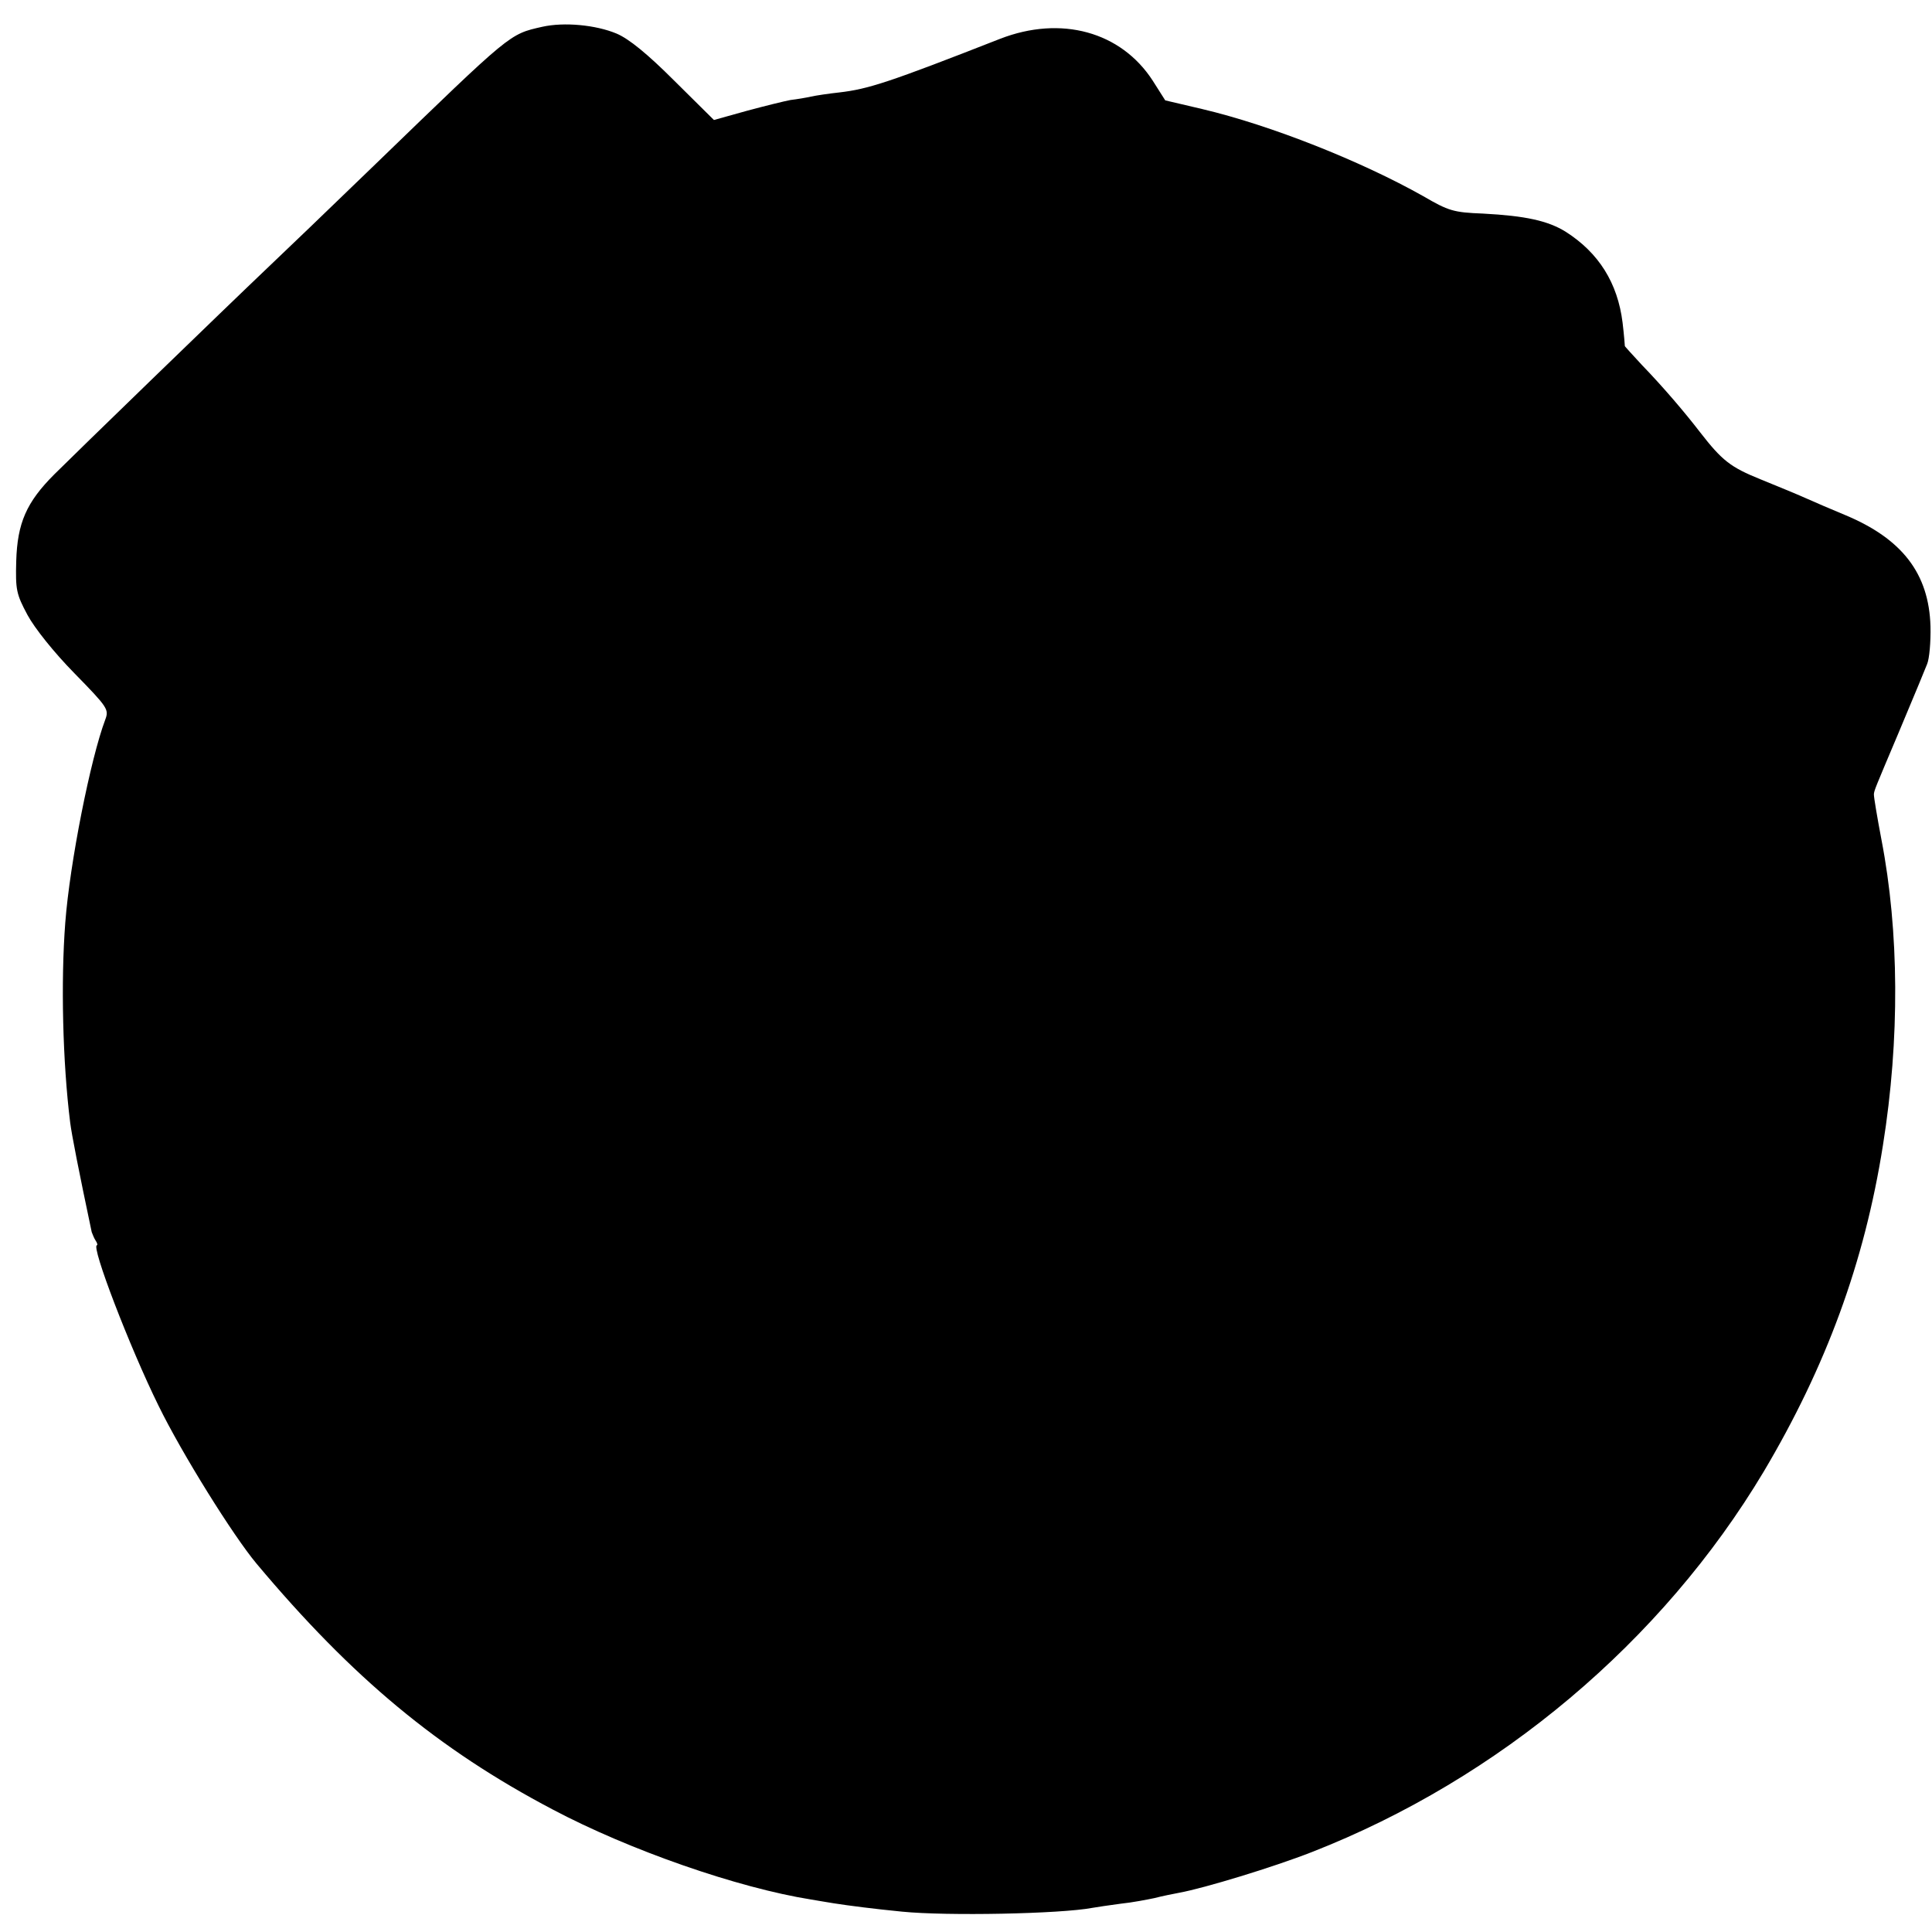 <?xml version="1.0" standalone="no"?>
<!DOCTYPE svg PUBLIC "-//W3C//DTD SVG 20010904//EN"
 "http://www.w3.org/TR/2001/REC-SVG-20010904/DTD/svg10.dtd">
<svg version="1.0" xmlns="http://www.w3.org/2000/svg"
 width="512pt" height="512pt" viewBox="0 0 512 512"
 preserveAspectRatio="xMidYMid meet">
<g transform="translate(0,512) scale(0.1,-0.1)"
fill="#000000" stroke="none">
<path d="M1437 5049 c-88 -20 -80 -14 -442 -364 -121 -117 -248 -239 -282
-271 -120 -114 -518 -500 -569 -551 -74 -74 -98 -129 -101 -230 -2 -76 0 -87
30 -143 19 -35 70 -99 124 -154 89 -91 92 -96 82 -123 -39 -103 -94 -380 -106
-538 -12 -156 -7 -370 13 -530 4 -32 23 -129 57 -290 2 -5 6 -16 10 -22 5 -7
6 -13 4 -13 -17 0 87 -271 163 -425 62 -127 198 -345 260 -419 254 -303 482
-492 784 -651 204 -108 491 -208 686 -239 19 -3 46 -8 60 -10 38 -6 108 -15
180 -22 119 -12 421 -6 505 10 11 2 45 7 75 11 30 3 71 11 90 15 19 5 49 11
65 14 66 12 250 68 352 108 496 194 928 558 1197 1008 165 278 267 554 316
865 45 281 43 567 -4 810 -11 58 -20 111 -20 120 1 11 2 13 65 162 54 129 64
153 76 183 6 14 10 59 9 100 -4 140 -75 232 -226 295 -36 15 -83 35 -105 45
-22 10 -76 32 -120 50 -79 32 -101 49 -160 125 -40 52 -97 119 -154 178 -25
27 -46 50 -45 50 0 1 -2 29 -6 62 -13 105 -63 185 -151 241 -47 29 -106 42
-219 48 -78 3 -91 7 -158 46 -165 93 -404 188 -586 231 l-98 23 -33 52 c-84
130 -243 174 -405 111 -296 -116 -349 -133 -426 -142 -28 -3 -61 -8 -75 -11
-13 -3 -37 -7 -54 -9 -16 -3 -69 -16 -117 -29 l-86 -24 -105 104 c-71 71 -120
111 -153 125 -55 23 -139 31 -197 18z"/>
</g>
</svg>
